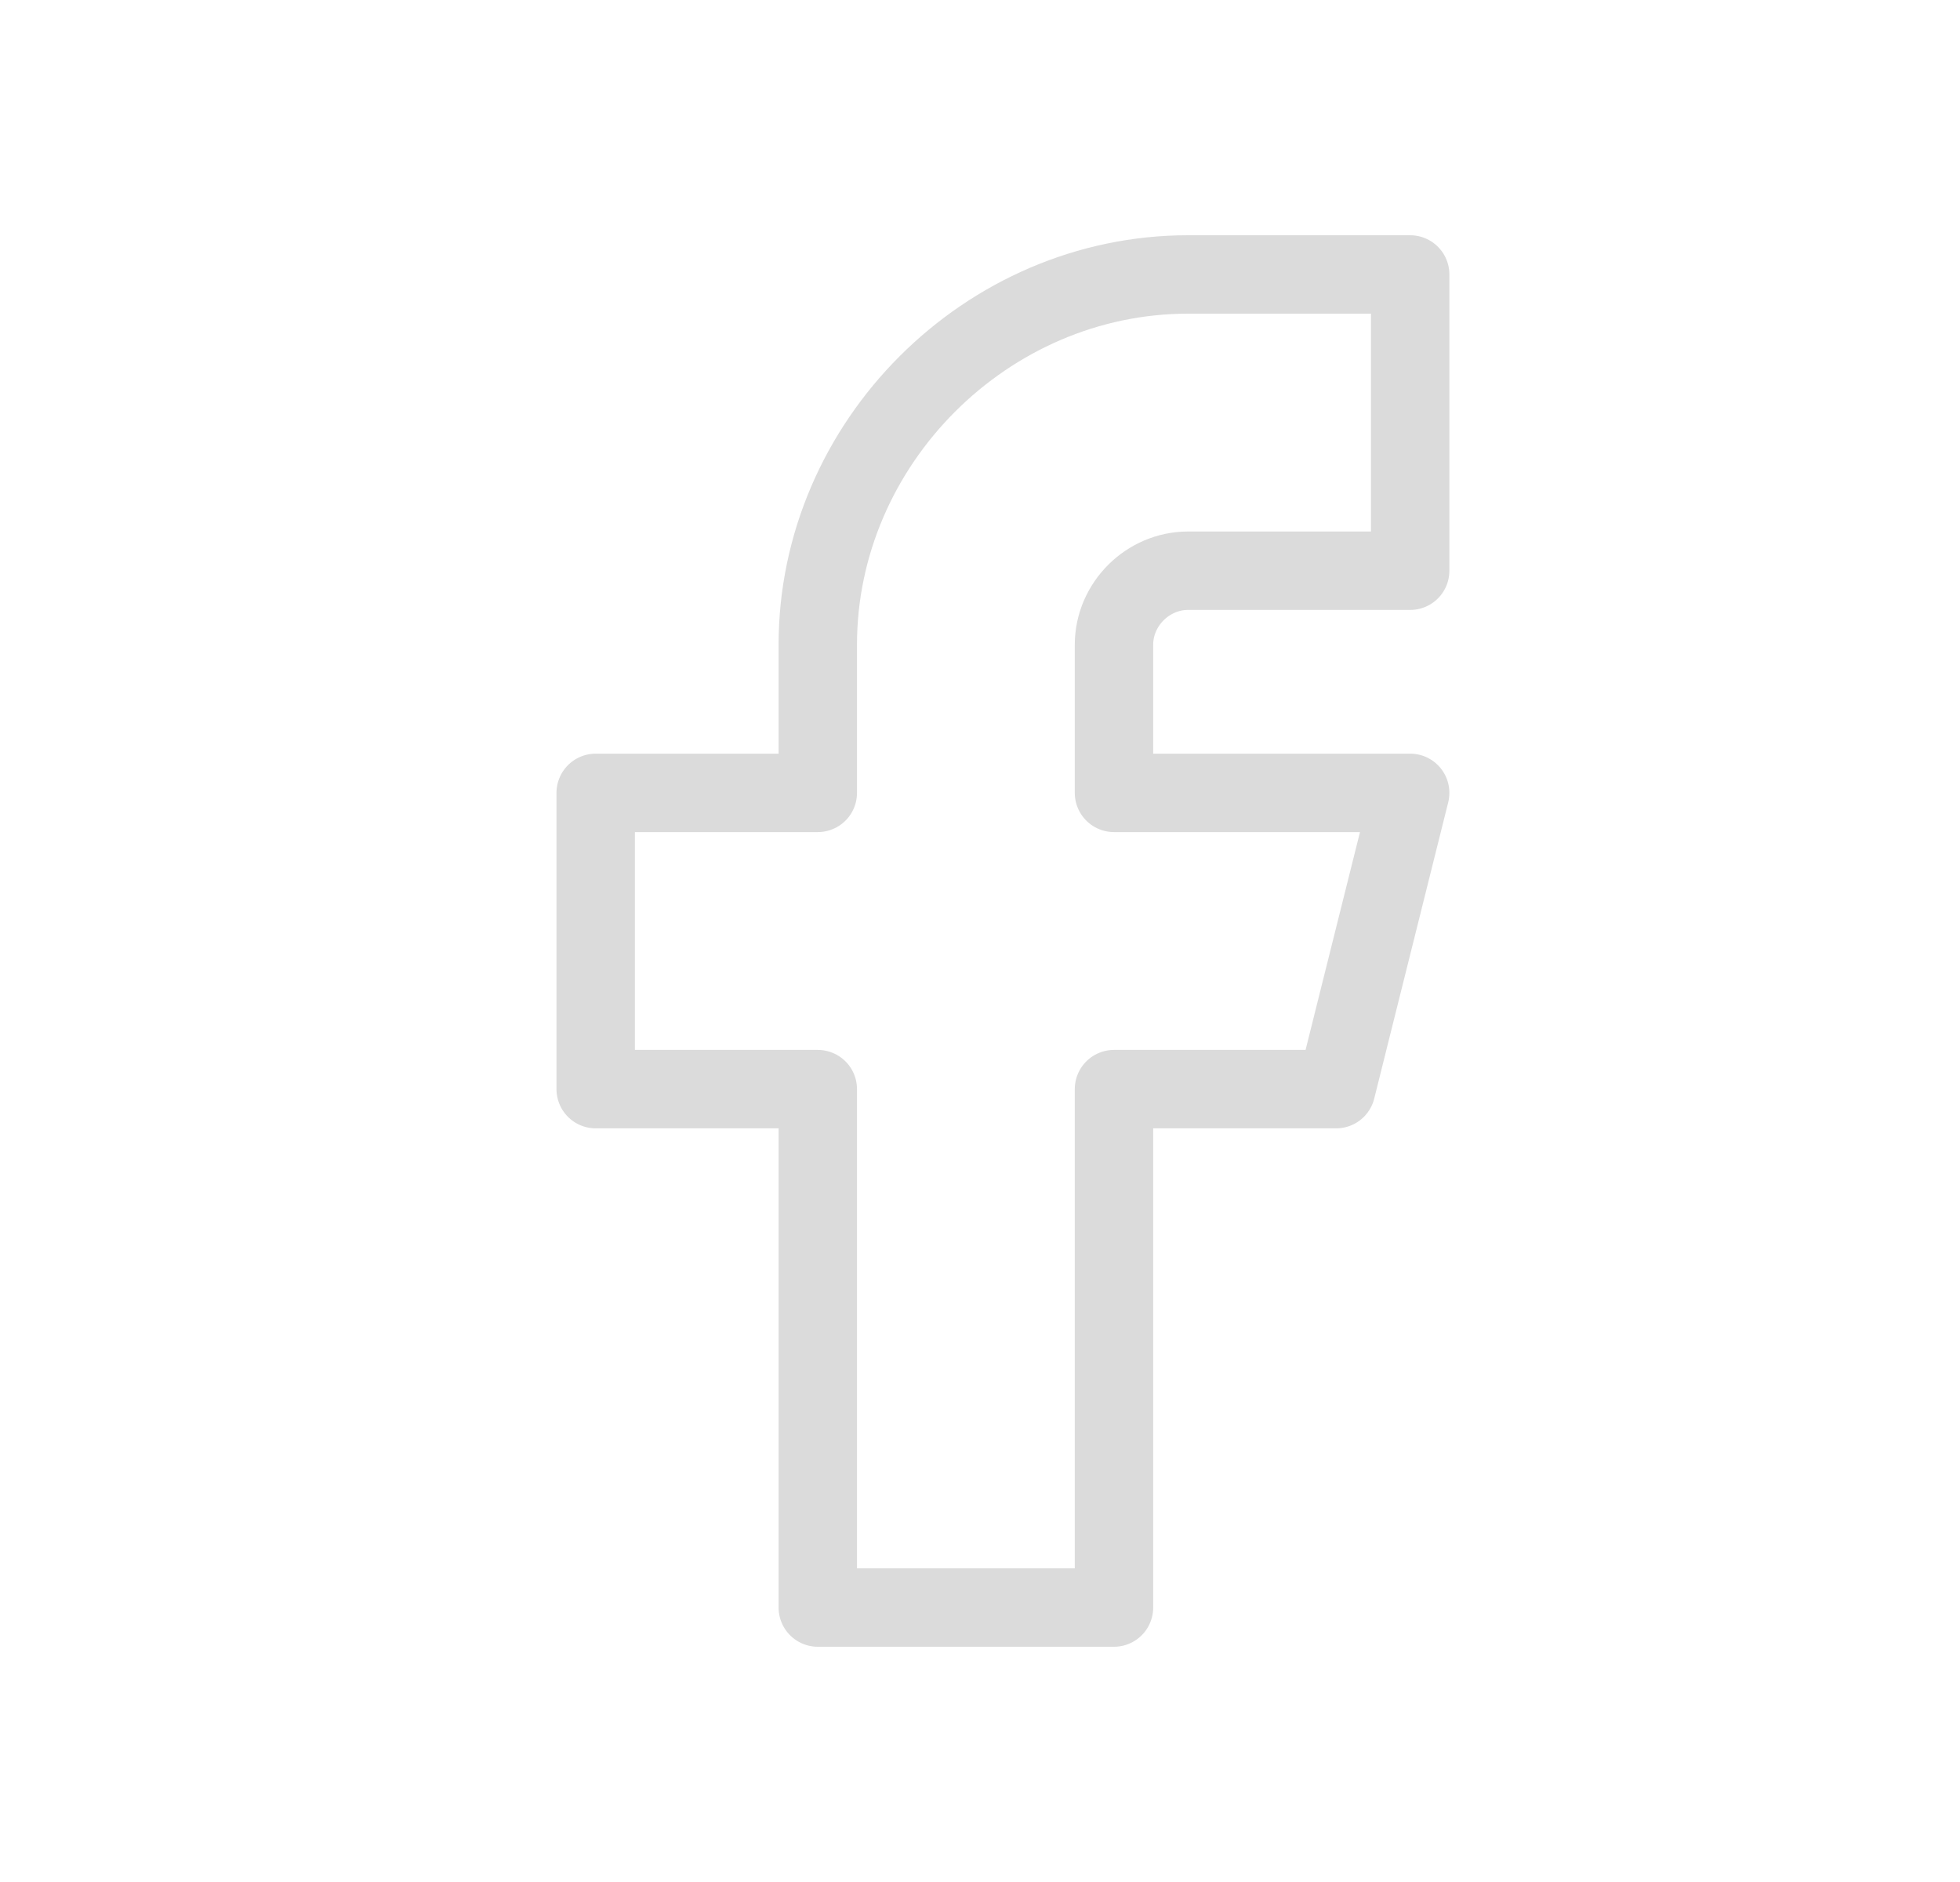 <svg width="25" height="24" viewBox="0 0 25 24" fill="none" xmlns="http://www.w3.org/2000/svg">
<path d="M7.598 10.111V13.889H10.431V20.5H14.209V13.889H17.043L17.987 10.111H14.209V8.222C14.209 7.707 14.639 7.278 15.154 7.278H17.987V3.5H15.154C12.582 3.5 10.431 5.651 10.431 8.222V10.111H7.598Z" stroke="#DBDBDB" stroke-linecap="round" stroke-linejoin="round"/>
</svg>
